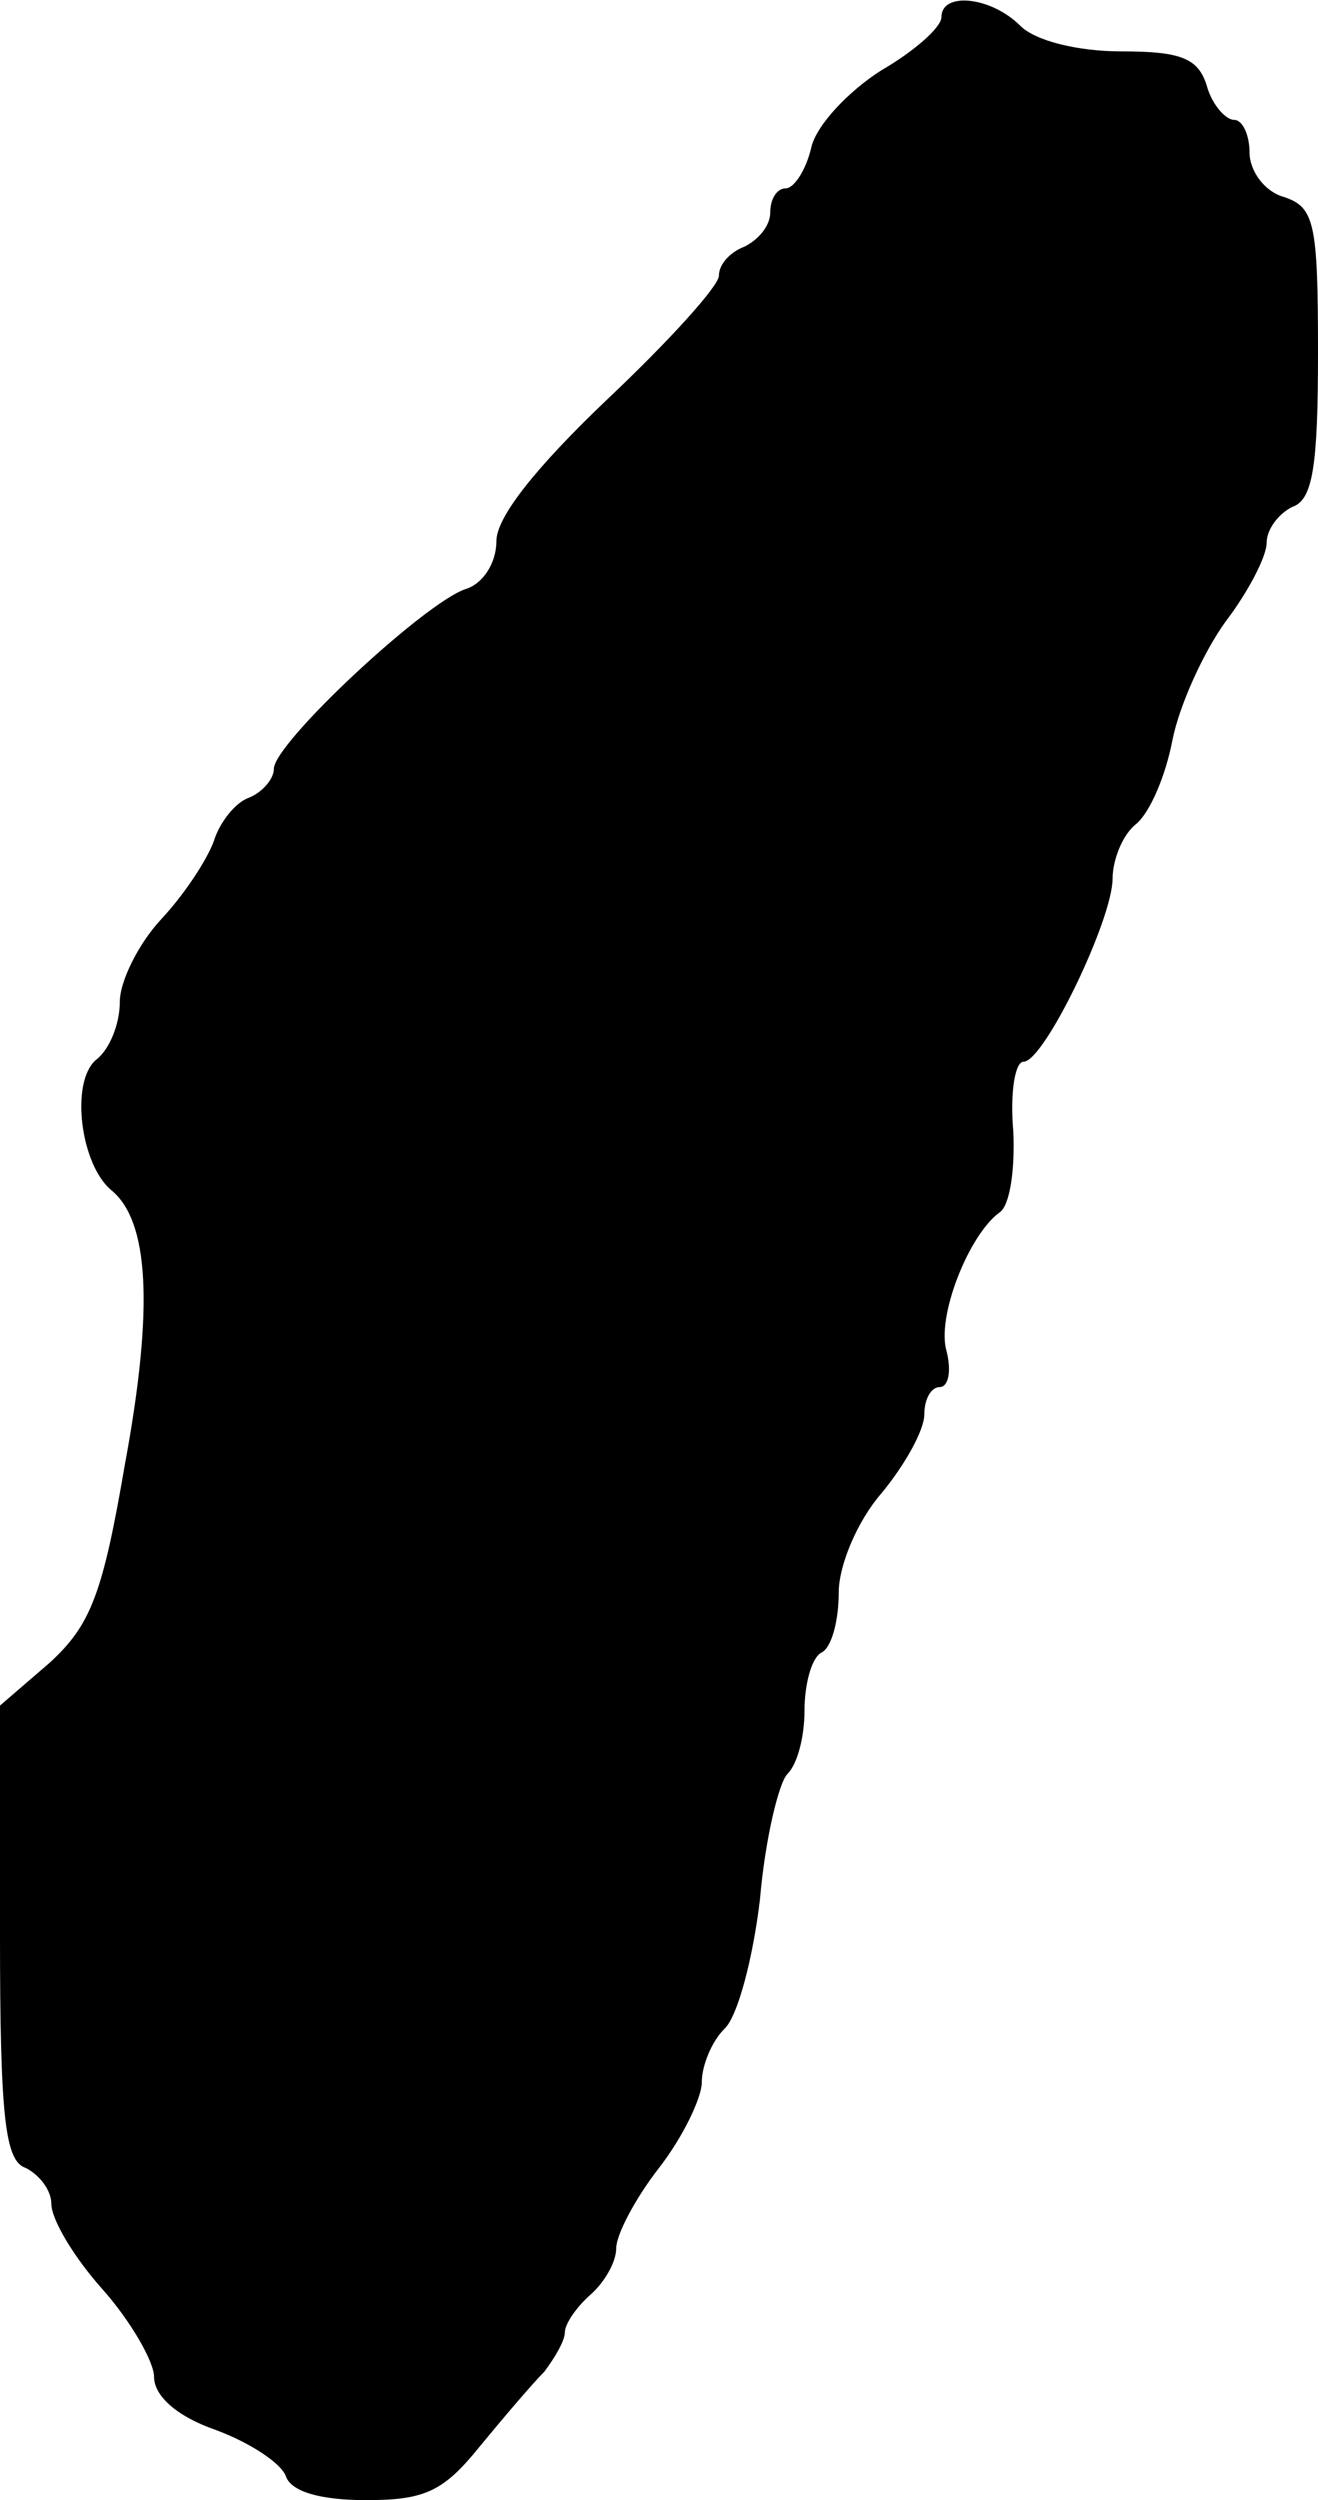 <?xml version="1.0" standalone="no"?>
<!DOCTYPE svg PUBLIC "-//W3C//DTD SVG 20010904//EN"
 "http://www.w3.org/TR/2001/REC-SVG-20010904/DTD/svg10.dtd">
<svg version="1.0" xmlns="http://www.w3.org/2000/svg"
 width="77pt" height="146pt" viewBox="0 0 77 146"
 preserveAspectRatio="xMidYMid meet">
<g transform="translate(0,146) scale(0.1,-0.1)"
fill="#000000" stroke="none">
<path d="M550 1450 c0 -6 -16 -20 -35 -31 -19 -12 -38 -32 -41 -45 -3 -13 -10
-24 -15 -24 -5 0 -9 -6 -9 -14 0 -8 -7 -16 -15 -20 -8 -3 -15 -10 -15 -17 0
-6 -29 -38 -65 -72 -42 -40 -65 -69 -65 -83 0 -13 -8 -25 -18 -28 -24 -8 -112
-90 -112 -105 0 -6 -7 -14 -15 -17 -8 -3 -17 -15 -20 -25 -4 -11 -17 -31 -31
-46 -13 -14 -24 -36 -24 -48 0 -13 -6 -28 -14 -34 -15 -13 -9 -61 9 -76 22
-18 25 -68 8 -160 -13 -76 -20 -94 -44 -116 l-29 -25 0 -133 c0 -108 3 -133
15 -137 8 -4 15 -13 15 -21 0 -9 13 -31 30 -50 16 -18 30 -42 30 -51 0 -11 13
-23 36 -31 19 -7 38 -19 41 -27 3 -9 20 -14 47 -14 34 0 45 5 66 31 14 17 31
37 38 44 6 8 12 18 12 23 0 5 7 15 15 22 8 7 15 19 15 27 0 8 11 29 25 47 14
18 25 41 25 50 0 10 6 24 13 31 8 7 17 42 21 76 3 35 11 68 16 73 6 6 10 22
10 37 0 15 4 31 10 34 6 3 10 19 10 35 0 16 11 42 25 58 14 17 25 37 25 46 0
9 4 16 9 16 5 0 7 9 4 21 -6 20 13 68 31 81 6 4 9 25 8 47 -2 23 1 41 6 41 12
0 52 83 52 107 0 11 6 26 14 32 8 7 17 28 21 49 4 20 18 51 31 69 13 17 24 38
24 46 0 8 7 17 15 21 12 4 15 24 15 90 0 76 -2 85 -20 91 -11 3 -20 15 -20 26
0 10 -4 19 -9 19 -5 0 -13 9 -16 20 -5 16 -15 20 -50 20 -25 0 -50 6 -59 15
-17 17 -46 20 -46 5z"/>
</g>
</svg>
